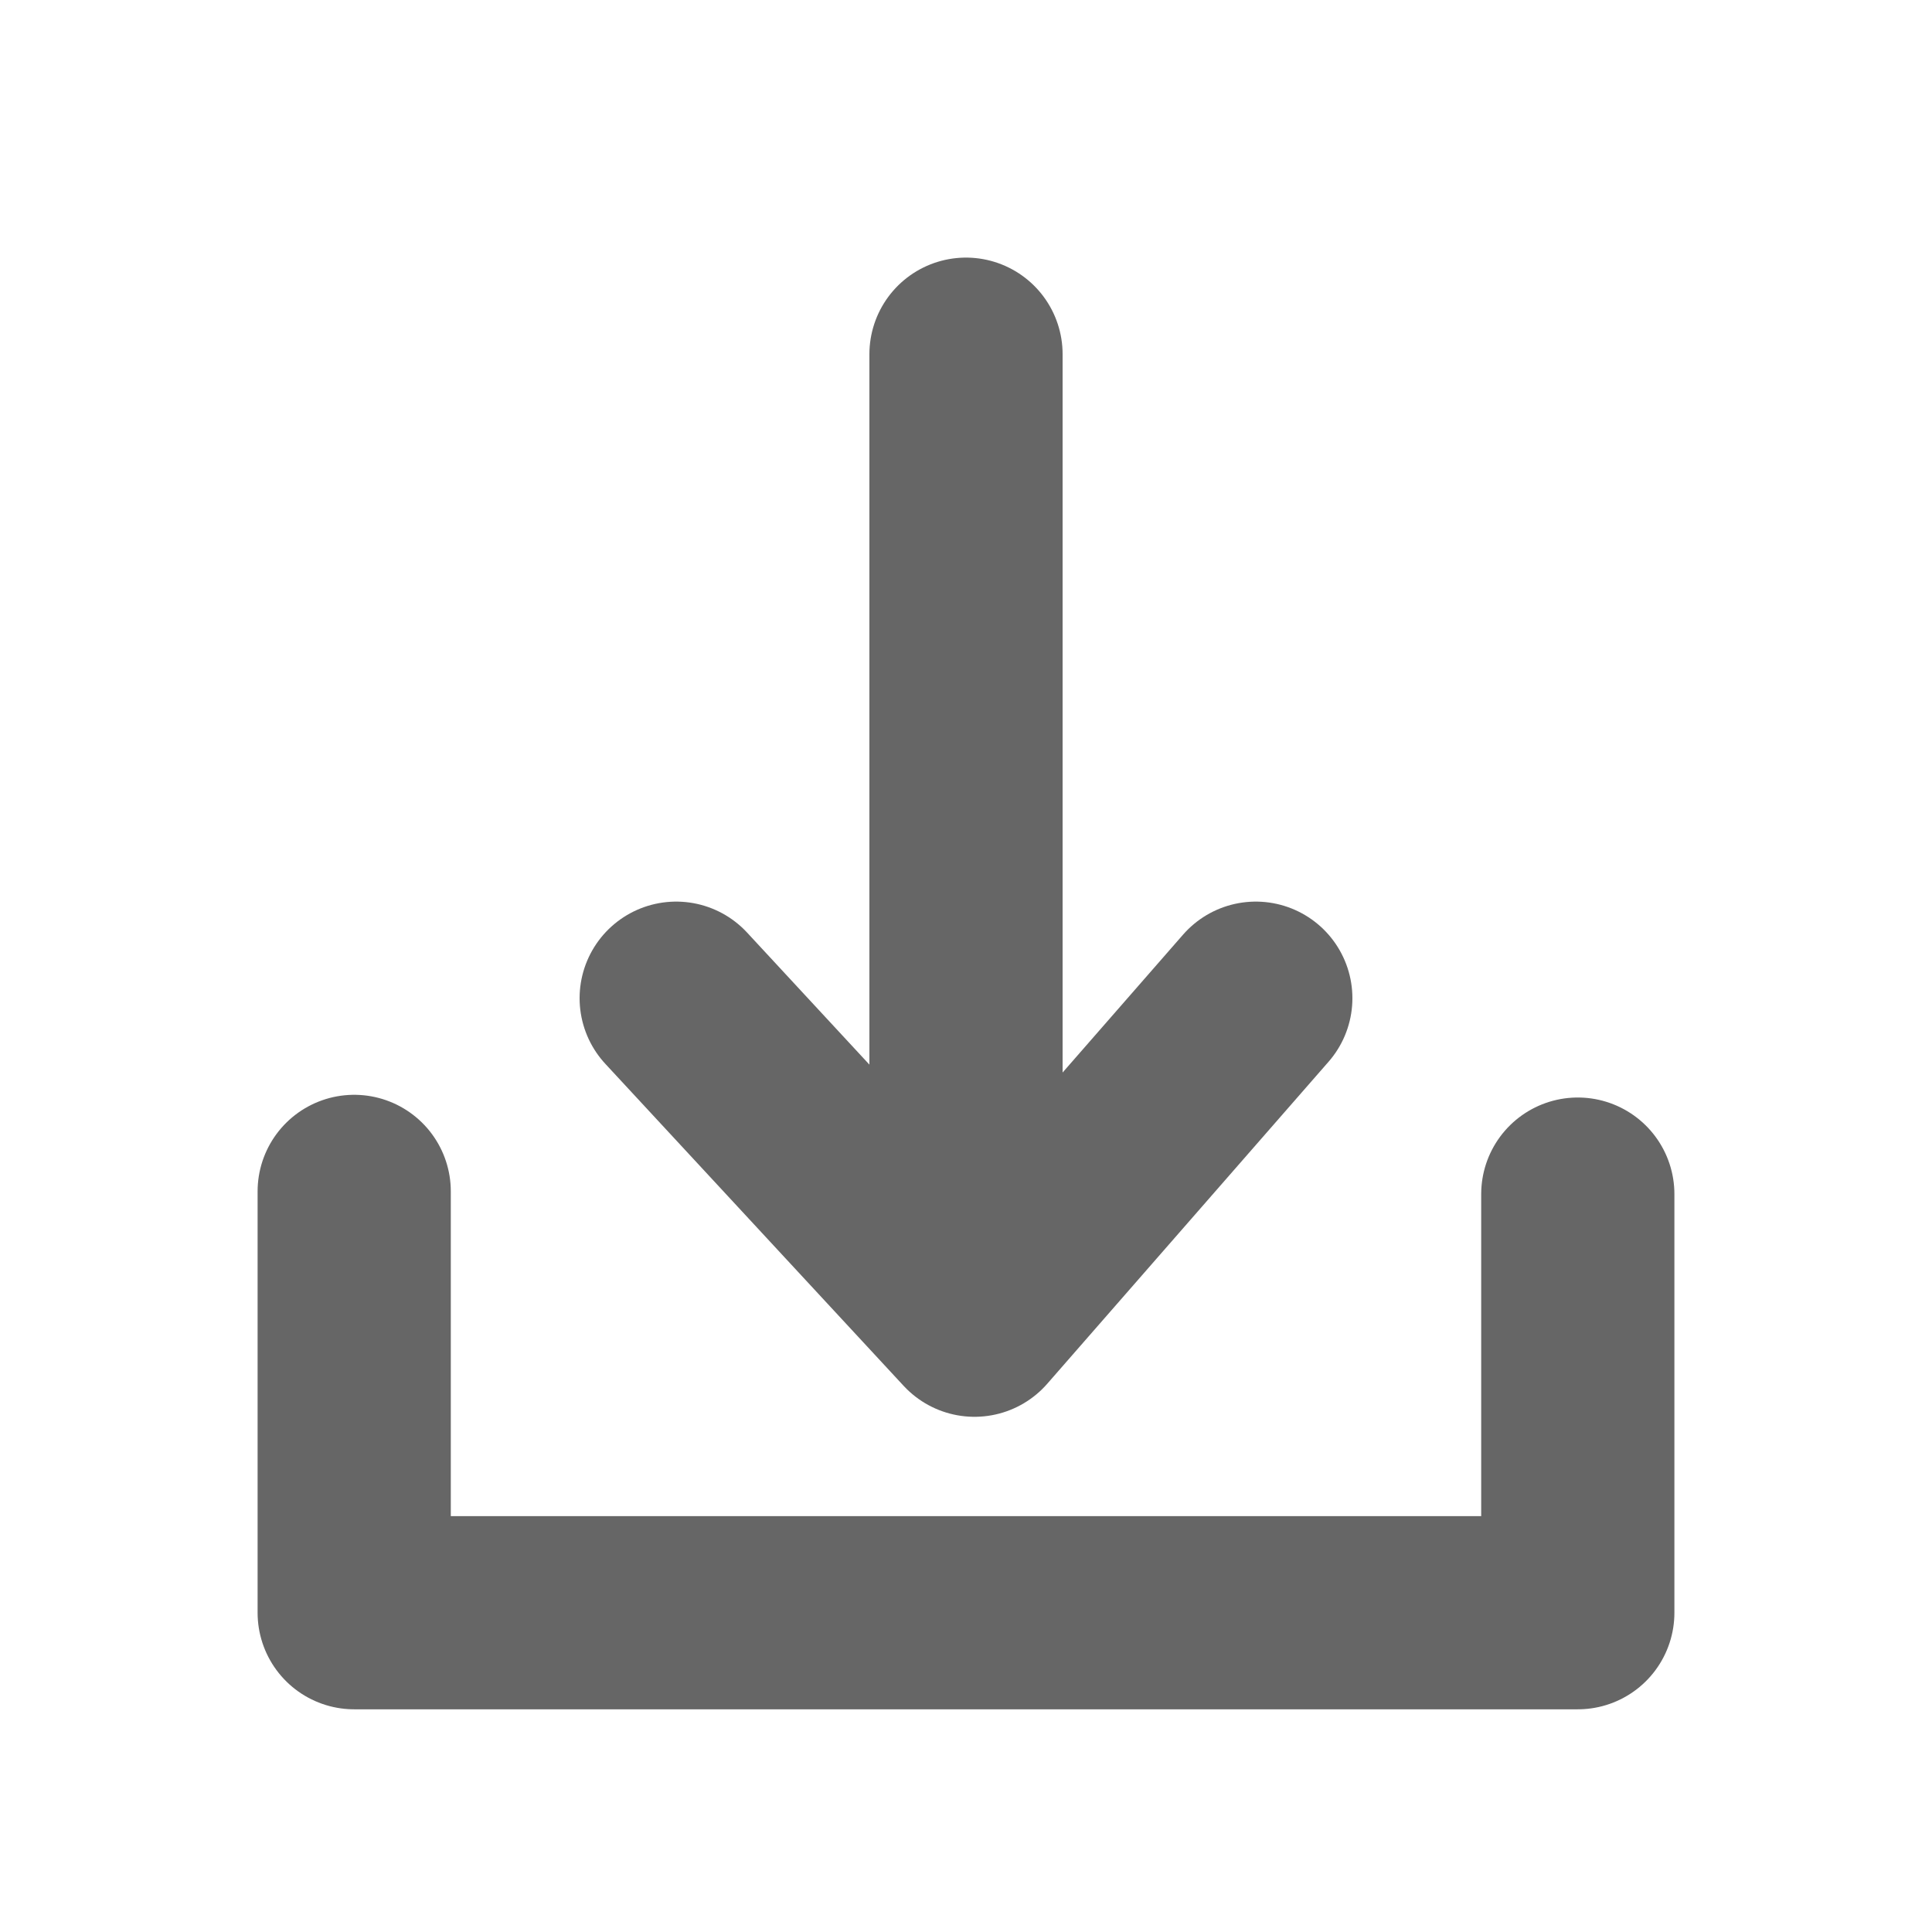 <svg xmlns="http://www.w3.org/2000/svg" width="15" height="15" viewBox="0 0 15 15"><path d="M2.75 9.25v3.271h9.5v-3.25" style="fill:none;stroke:#666;stroke-width:1.5;stroke-linecap:round;stroke-linejoin:round;stroke-opacity:1;paint-order:stroke fill markers"/><path d="M7.5 2.75v5.885" style="fill:none;stroke:#666;stroke-width:1.5;stroke-linecap:round;stroke-linejoin:round;stroke-opacity:1;paint-order:stroke fill markers"/><path d="m9.75 7.75-2.184 2.5-2.316-2.5" style="fill:none;fill-opacity:0;stroke:#666;stroke-width:1.5;stroke-linecap:round;stroke-linejoin:round;stroke-dasharray:none;stroke-opacity:1;paint-order:stroke fill markers"/></svg>